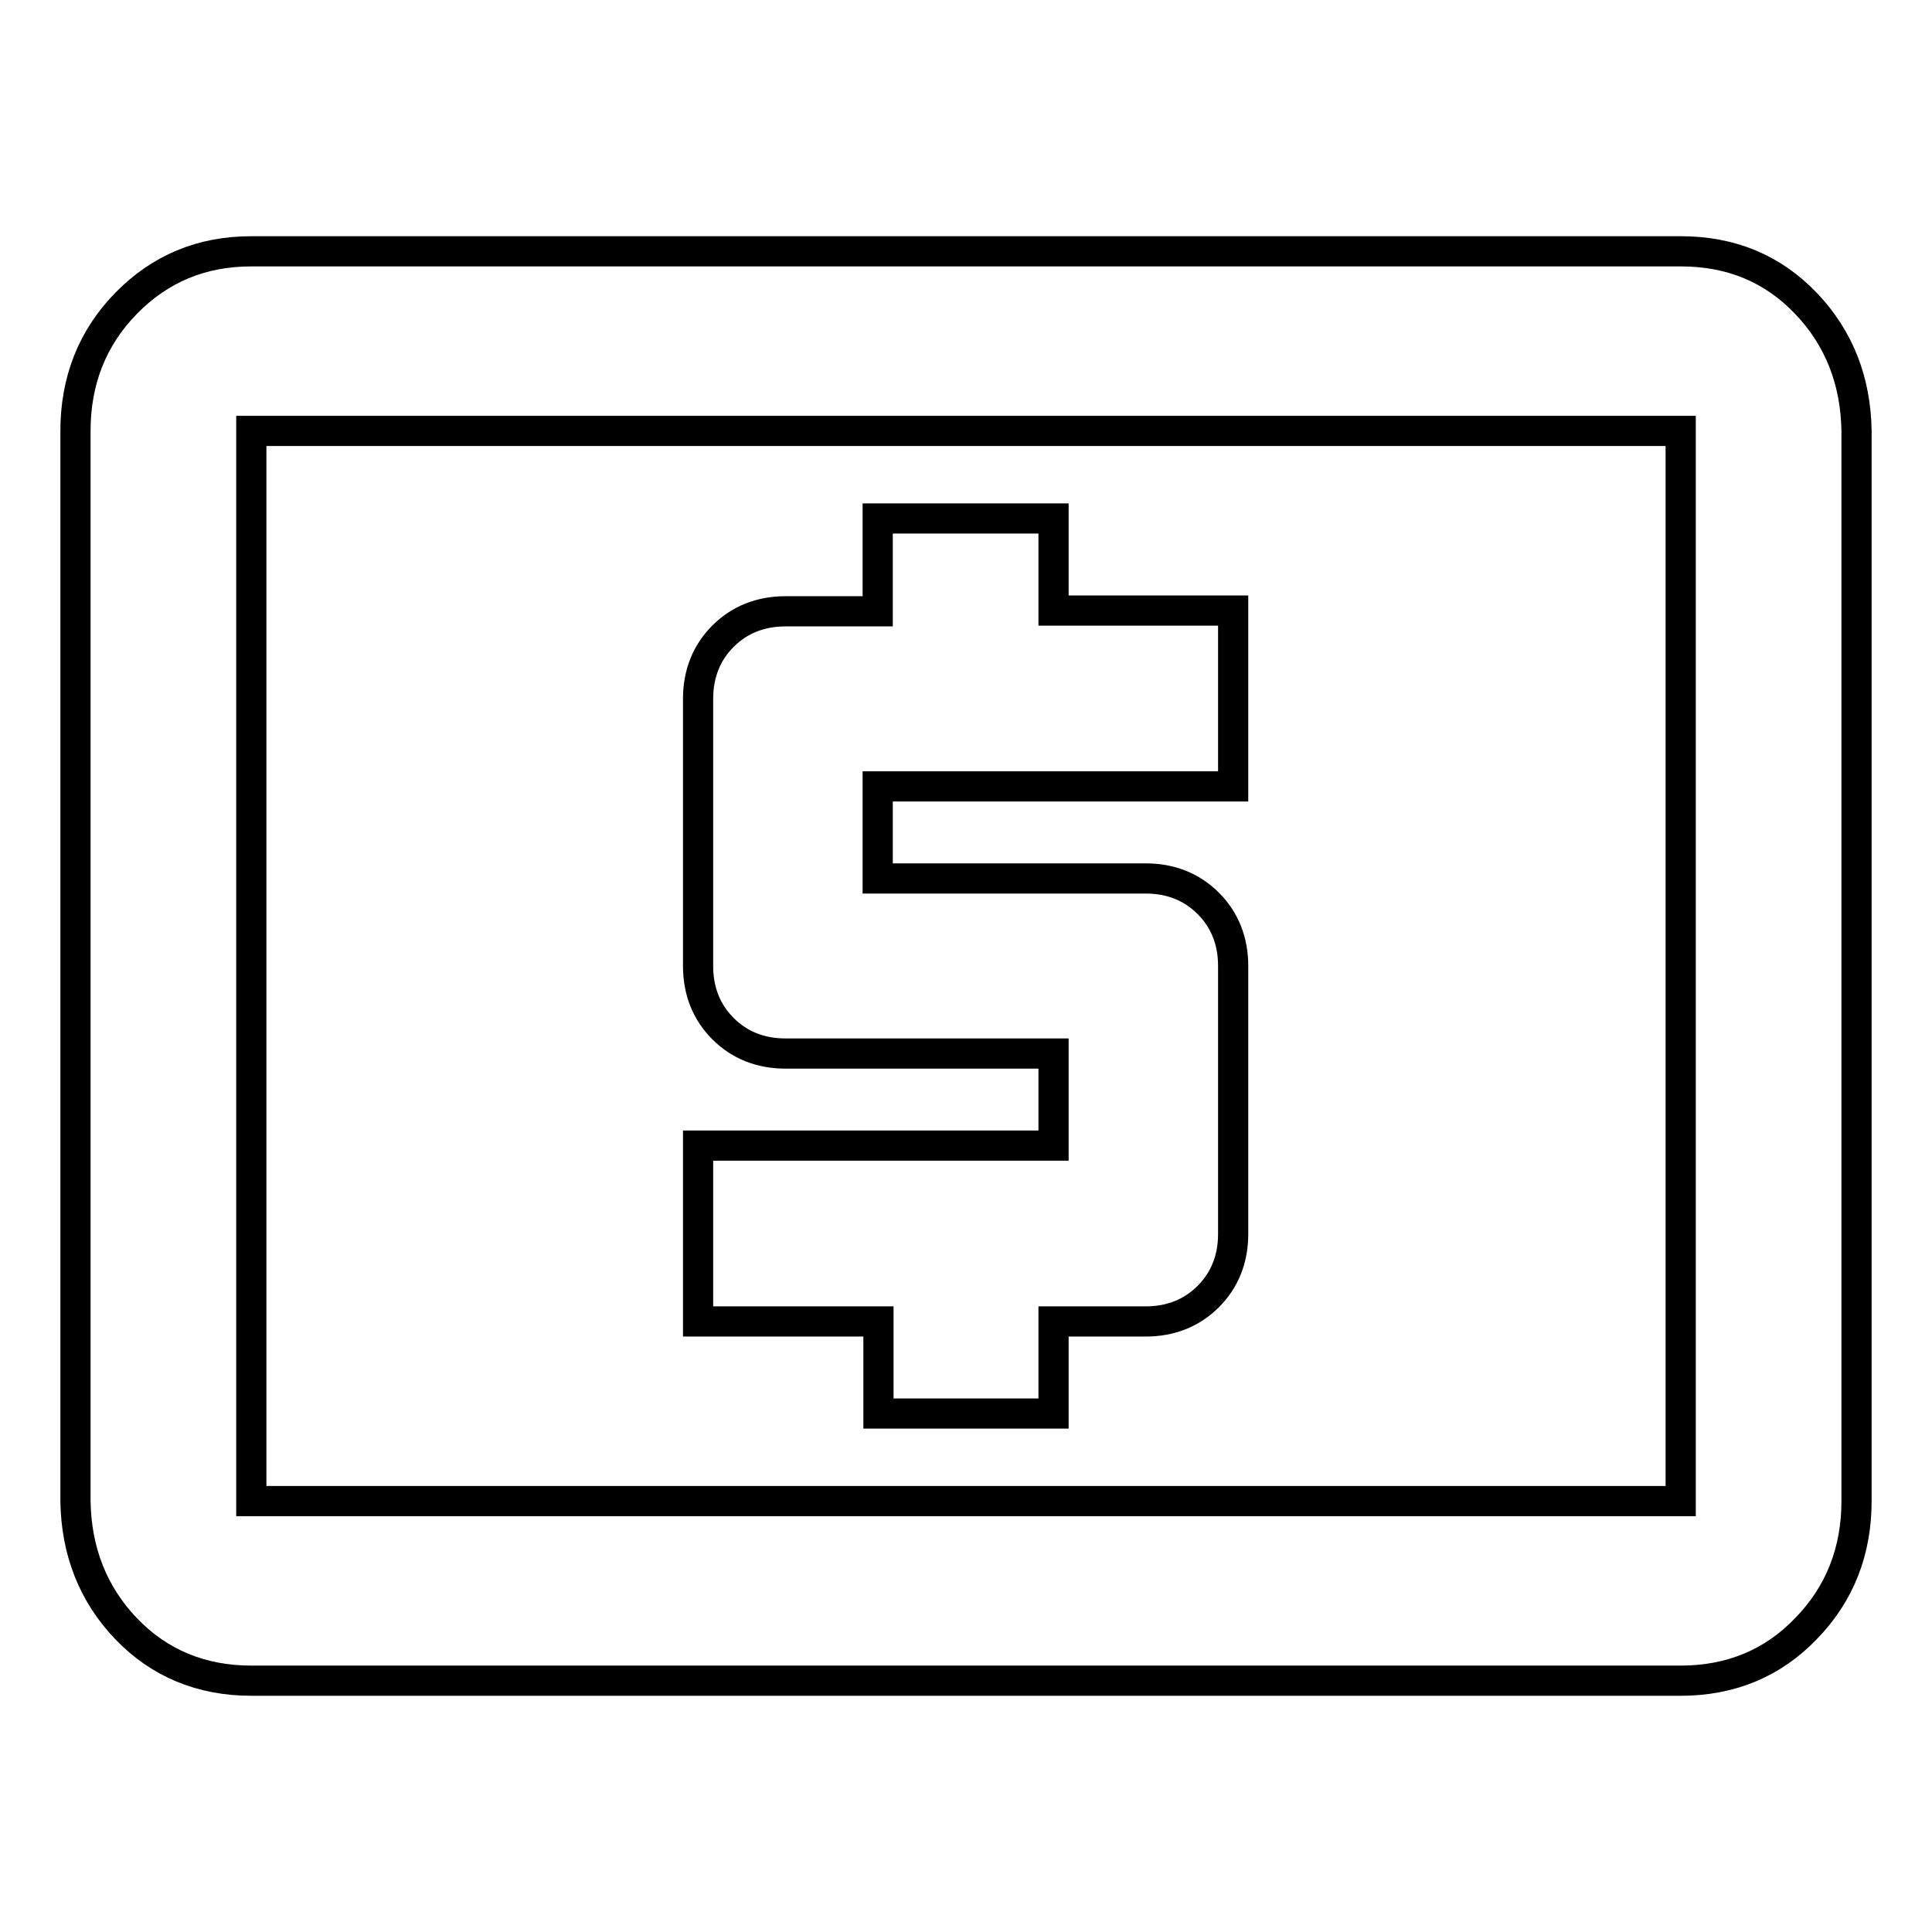 <?xml version="1.0" encoding="utf-8"?>
<!-- Svg Vector Icons : http://www.onlinewebfonts.com/icon -->
<!DOCTYPE svg PUBLIC "-//W3C//DTD SVG 1.1//EN" "http://www.w3.org/Graphics/SVG/1.1/DTD/svg11.dtd">
<svg version="1.1" xmlns="http://www.w3.org/2000/svg" xmlns:xlink="http://www.w3.org/1999/xlink" x="0px" y="0px" viewBox="0 0 256 256" enable-background="new 0 0 256 256" xml:space="preserve">
<g> <path stroke-width="4" fill-opacity="0" stroke="#000000"  d="M222.7,198.9V57.1H33.3v141.8H222.7z M222.7,33.3c6.7,0,12.2,2.3,16.6,6.9c4.4,4.6,6.6,10.3,6.7,16.9v141.8 c0,6.6-2.2,12.3-6.7,16.9c-4.4,4.6-10,6.9-16.6,6.9H33.3c-6.6,0-12.2-2.3-16.6-6.9c-4.4-4.6-6.6-10.3-6.7-16.9V57.1 c0-6.6,2.2-12.3,6.7-16.9s10-6.9,16.6-6.9H222.7z M116.4,187.3v-12.2H92.5v-23.3h47.1v-12.2h-35.5c-3.3,0-6.1-1.1-8.3-3.3 c-2.2-2.2-3.3-5-3.3-8.3V92.6c0-3.3,1.1-6.1,3.3-8.3c2.2-2.2,5-3.3,8.3-3.3h12.2V68.7h23.3v12.2h23.8v23.3h-47.1v12.2h35.5 c3.3,0,6.1,1.1,8.3,3.3c2.2,2.2,3.3,5,3.3,8.3v35.5c0,3.3-1.1,6.1-3.3,8.3c-2.2,2.2-5,3.3-8.3,3.3h-12.2v12.2H116.4z"/></g>
</svg>